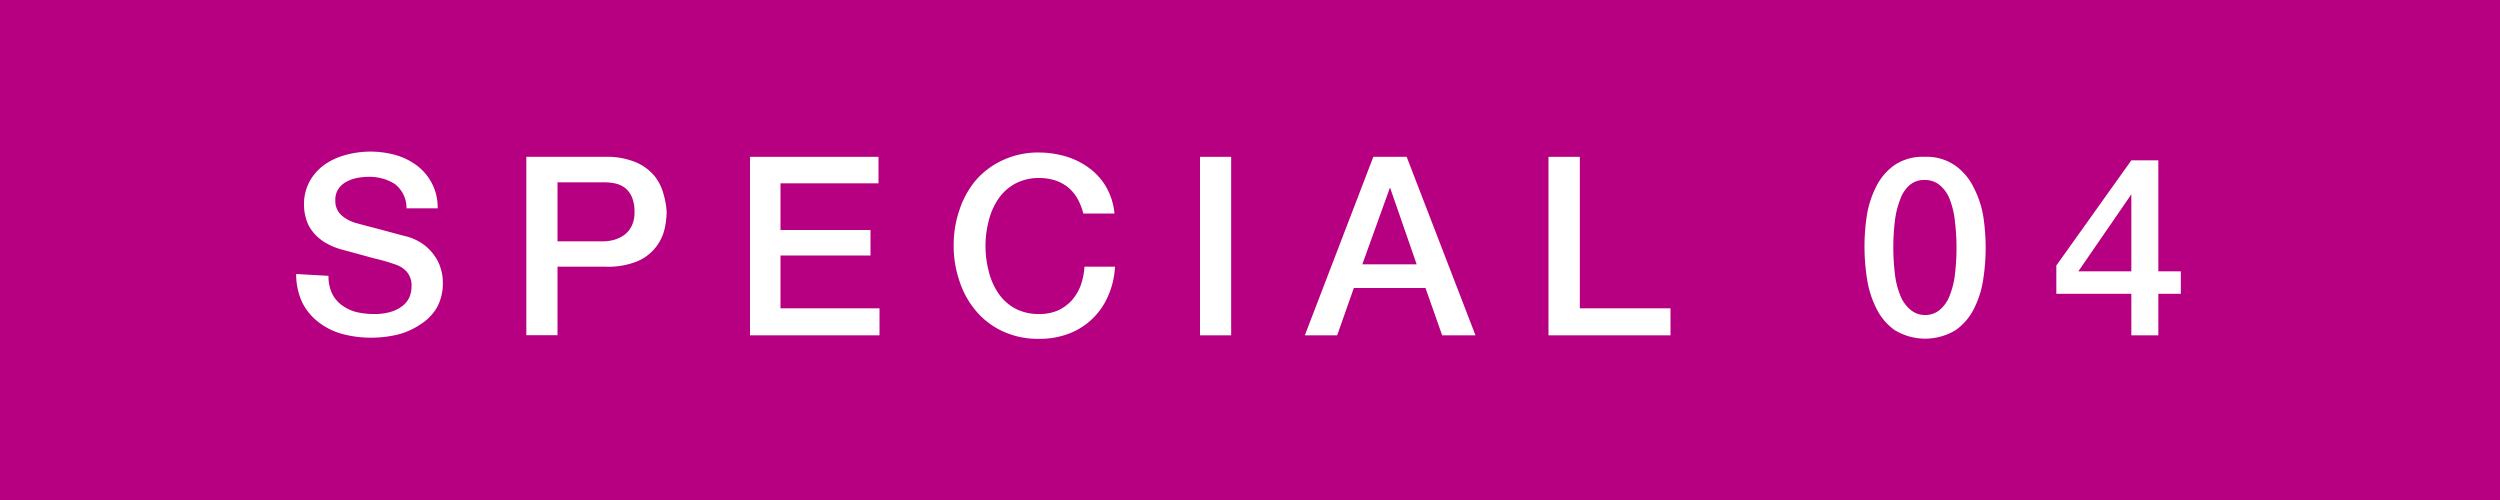 <svg xmlns="http://www.w3.org/2000/svg" width="150" height="30">
  <defs>
    <style>
      .cls-1 {
        fill: #b60081;
      }
      .cls-2 {
        fill: #fff;
      }
    </style>
  </defs>
  <g id="レイヤー_2" data-name="レイヤー 2">
    <g id="レイヤー_1-2" data-name="レイヤー 1"><rect class="cls-1" width="150" height="30"/><path
      class="cls-2"
      d="M19.71,16.55a2.4,2.4,0,0,0,.21,1.05,1.86,1.86,0,0,0,.59.71,2.54,2.54,0,0,0,.86.41,4.47,4.47,0,0,0,1.06.12,3.26,3.26,0,0,0,1.05-.14,2,2,0,0,0,.7-.37,1.34,1.34,0,0,0,.39-.51,1.61,1.61,0,0,0,.12-.6,1.27,1.27,0,0,0-.27-.9,1.6,1.6,0,0,0-.61-.42,11.44,11.44,0,0,0-1.33-.39L20.61,15a4,4,0,0,1-1.14-.47,2.78,2.78,0,0,1-.73-.66,2.17,2.17,0,0,1-.38-.76,2.92,2.92,0,0,1-.12-.83,2.84,2.84,0,0,1,.34-1.4,3.09,3.09,0,0,1,.89-1,4,4,0,0,1,1.26-.58,5.63,5.63,0,0,1,3,0,4,4,0,0,1,1.31.65,3.23,3.23,0,0,1,.89,1.08,3.12,3.12,0,0,1,.33,1.47H24.39a1.81,1.81,0,0,0-.7-1.46,2.86,2.86,0,0,0-1.61-.43,3.91,3.91,0,0,0-.67.07,2.15,2.15,0,0,0-.63.23,1.27,1.27,0,0,0-.47.42,1.14,1.14,0,0,0-.19.68,1.15,1.15,0,0,0,.35.89,2.25,2.25,0,0,0,.92.49l.48.13.92.24,1,.27.69.18a3.16,3.16,0,0,1,.92.45,2.71,2.71,0,0,1,.65.66,2.38,2.38,0,0,1,.39.78,2.72,2.72,0,0,1,.13.84,3,3,0,0,1-.37,1.54,3,3,0,0,1-1,1,4.3,4.3,0,0,1-1.36.6,6.79,6.79,0,0,1-1.56.18,6.46,6.46,0,0,1-1.73-.22,4,4,0,0,1-1.41-.69,3.41,3.41,0,0,1-1-1.19,4,4,0,0,1-.37-1.72Z"/><path
      class="cls-2"
      d="M31.58,9.41H36.3a4.49,4.49,0,0,1,1.86.33,2.93,2.93,0,0,1,1.11.82,2.89,2.89,0,0,1,.54,1.08A4.85,4.85,0,0,1,40,12.72a4.85,4.85,0,0,1-.14,1.08,2.79,2.79,0,0,1-1.65,1.89A4.67,4.67,0,0,1,36.3,16H33.45v4.11H31.58Zm1.87,5.07H36.2a2.41,2.41,0,0,0,.64-.09,1.91,1.91,0,0,0,.61-.29,1.48,1.48,0,0,0,.45-.54,1.82,1.82,0,0,0,.17-.85,2.19,2.19,0,0,0-.15-.87,1.43,1.43,0,0,0-.4-.55,1.53,1.53,0,0,0-.59-.28,3.14,3.14,0,0,0-.7-.07H33.45Z"/><path class="cls-2" d="M45,9.41h7.71V11H46.83v2.8h5.4v1.53h-5.4V18.5h5.94v1.62H45Z"/><path
      class="cls-2"
      d="M65,12.81a3.76,3.76,0,0,0-.33-.85,2.39,2.39,0,0,0-.54-.68,2.42,2.42,0,0,0-.77-.44,3.18,3.18,0,0,0-1-.16,3,3,0,0,0-1.47.35,2.92,2.92,0,0,0-1,.92,4.07,4.07,0,0,0-.57,1.31,6,6,0,0,0,0,3,4.13,4.13,0,0,0,.57,1.32,2.92,2.92,0,0,0,1,.92,3,3,0,0,0,1.47.34,2.75,2.75,0,0,0,1.11-.21,2.64,2.64,0,0,0,.83-.6,2.92,2.92,0,0,0,.54-.9A4.23,4.23,0,0,0,65.07,16H66.9a4.94,4.94,0,0,1-.41,1.75,4.16,4.16,0,0,1-2.36,2.27,4.91,4.91,0,0,1-1.79.31,5,5,0,0,1-2.15-.44,4.62,4.62,0,0,1-1.61-1.21,5.29,5.29,0,0,1-1-1.78,6.52,6.52,0,0,1-.36-2.18,6.44,6.44,0,0,1,.36-2.16,5.29,5.29,0,0,1,1-1.78A4.77,4.77,0,0,1,60.19,9.6a5,5,0,0,1,2.15-.45A5.87,5.87,0,0,1,64,9.4a4.52,4.52,0,0,1,1.4.72,3.73,3.73,0,0,1,1,1.15,4,4,0,0,1,.47,1.54Z"/><path class="cls-2" d="M72,9.41h1.87V20.12H72Z"/><path class="cls-2" d="M82.4,9.41h2l4.13,10.71h-2l-1-2.84H81.23l-1,2.84H78.29Zm-.66,6.45H85L83.4,11.25h0Z"/><path class="cls-2" d="M92.91,9.41h1.88V18.5h5.44v1.62H92.91Z"/><path
      class="cls-2"
      d="M115.47,9.41a3,3,0,0,1,1.84.52,3.48,3.48,0,0,1,1.11,1.32A5.83,5.83,0,0,1,119,13a12.43,12.43,0,0,1,0,3.72,5.83,5.83,0,0,1-.54,1.76,3.48,3.48,0,0,1-1.11,1.32,3.52,3.52,0,0,1-3.68,0,3.46,3.46,0,0,1-1.1-1.32,5.84,5.84,0,0,1-.55-1.76A12.43,12.43,0,0,1,112,13a5.84,5.84,0,0,1,.55-1.76,3.46,3.46,0,0,1,1.1-1.32A3,3,0,0,1,115.47,9.41Zm0,9.49a1.35,1.35,0,0,0,.93-.32,2.07,2.07,0,0,0,.59-.87,4.9,4.9,0,0,0,.31-1.28,12.85,12.85,0,0,0,.09-1.56,12.56,12.56,0,0,0-.09-1.55A5.08,5.08,0,0,0,117,12a2.07,2.07,0,0,0-.59-.87,1.36,1.36,0,0,0-.93-.33,1.32,1.32,0,0,0-.93.33A2.07,2.07,0,0,0,114,12a5.08,5.08,0,0,0-.31,1.29,12.56,12.56,0,0,0-.09,1.55,12.85,12.85,0,0,0,.09,1.56,4.9,4.9,0,0,0,.31,1.28,2.07,2.07,0,0,0,.59.87A1.32,1.32,0,0,0,115.47,18.9Z"/><path class="cls-2" d="M130.85,17.63H129.5v2.49h-1.62V17.63h-4.5v-1.7l4.5-6.31h1.62v6.66h1.35Zm-6.15-1.35h3.18V11.66h0Z"/></g>
  </g>
</svg>

